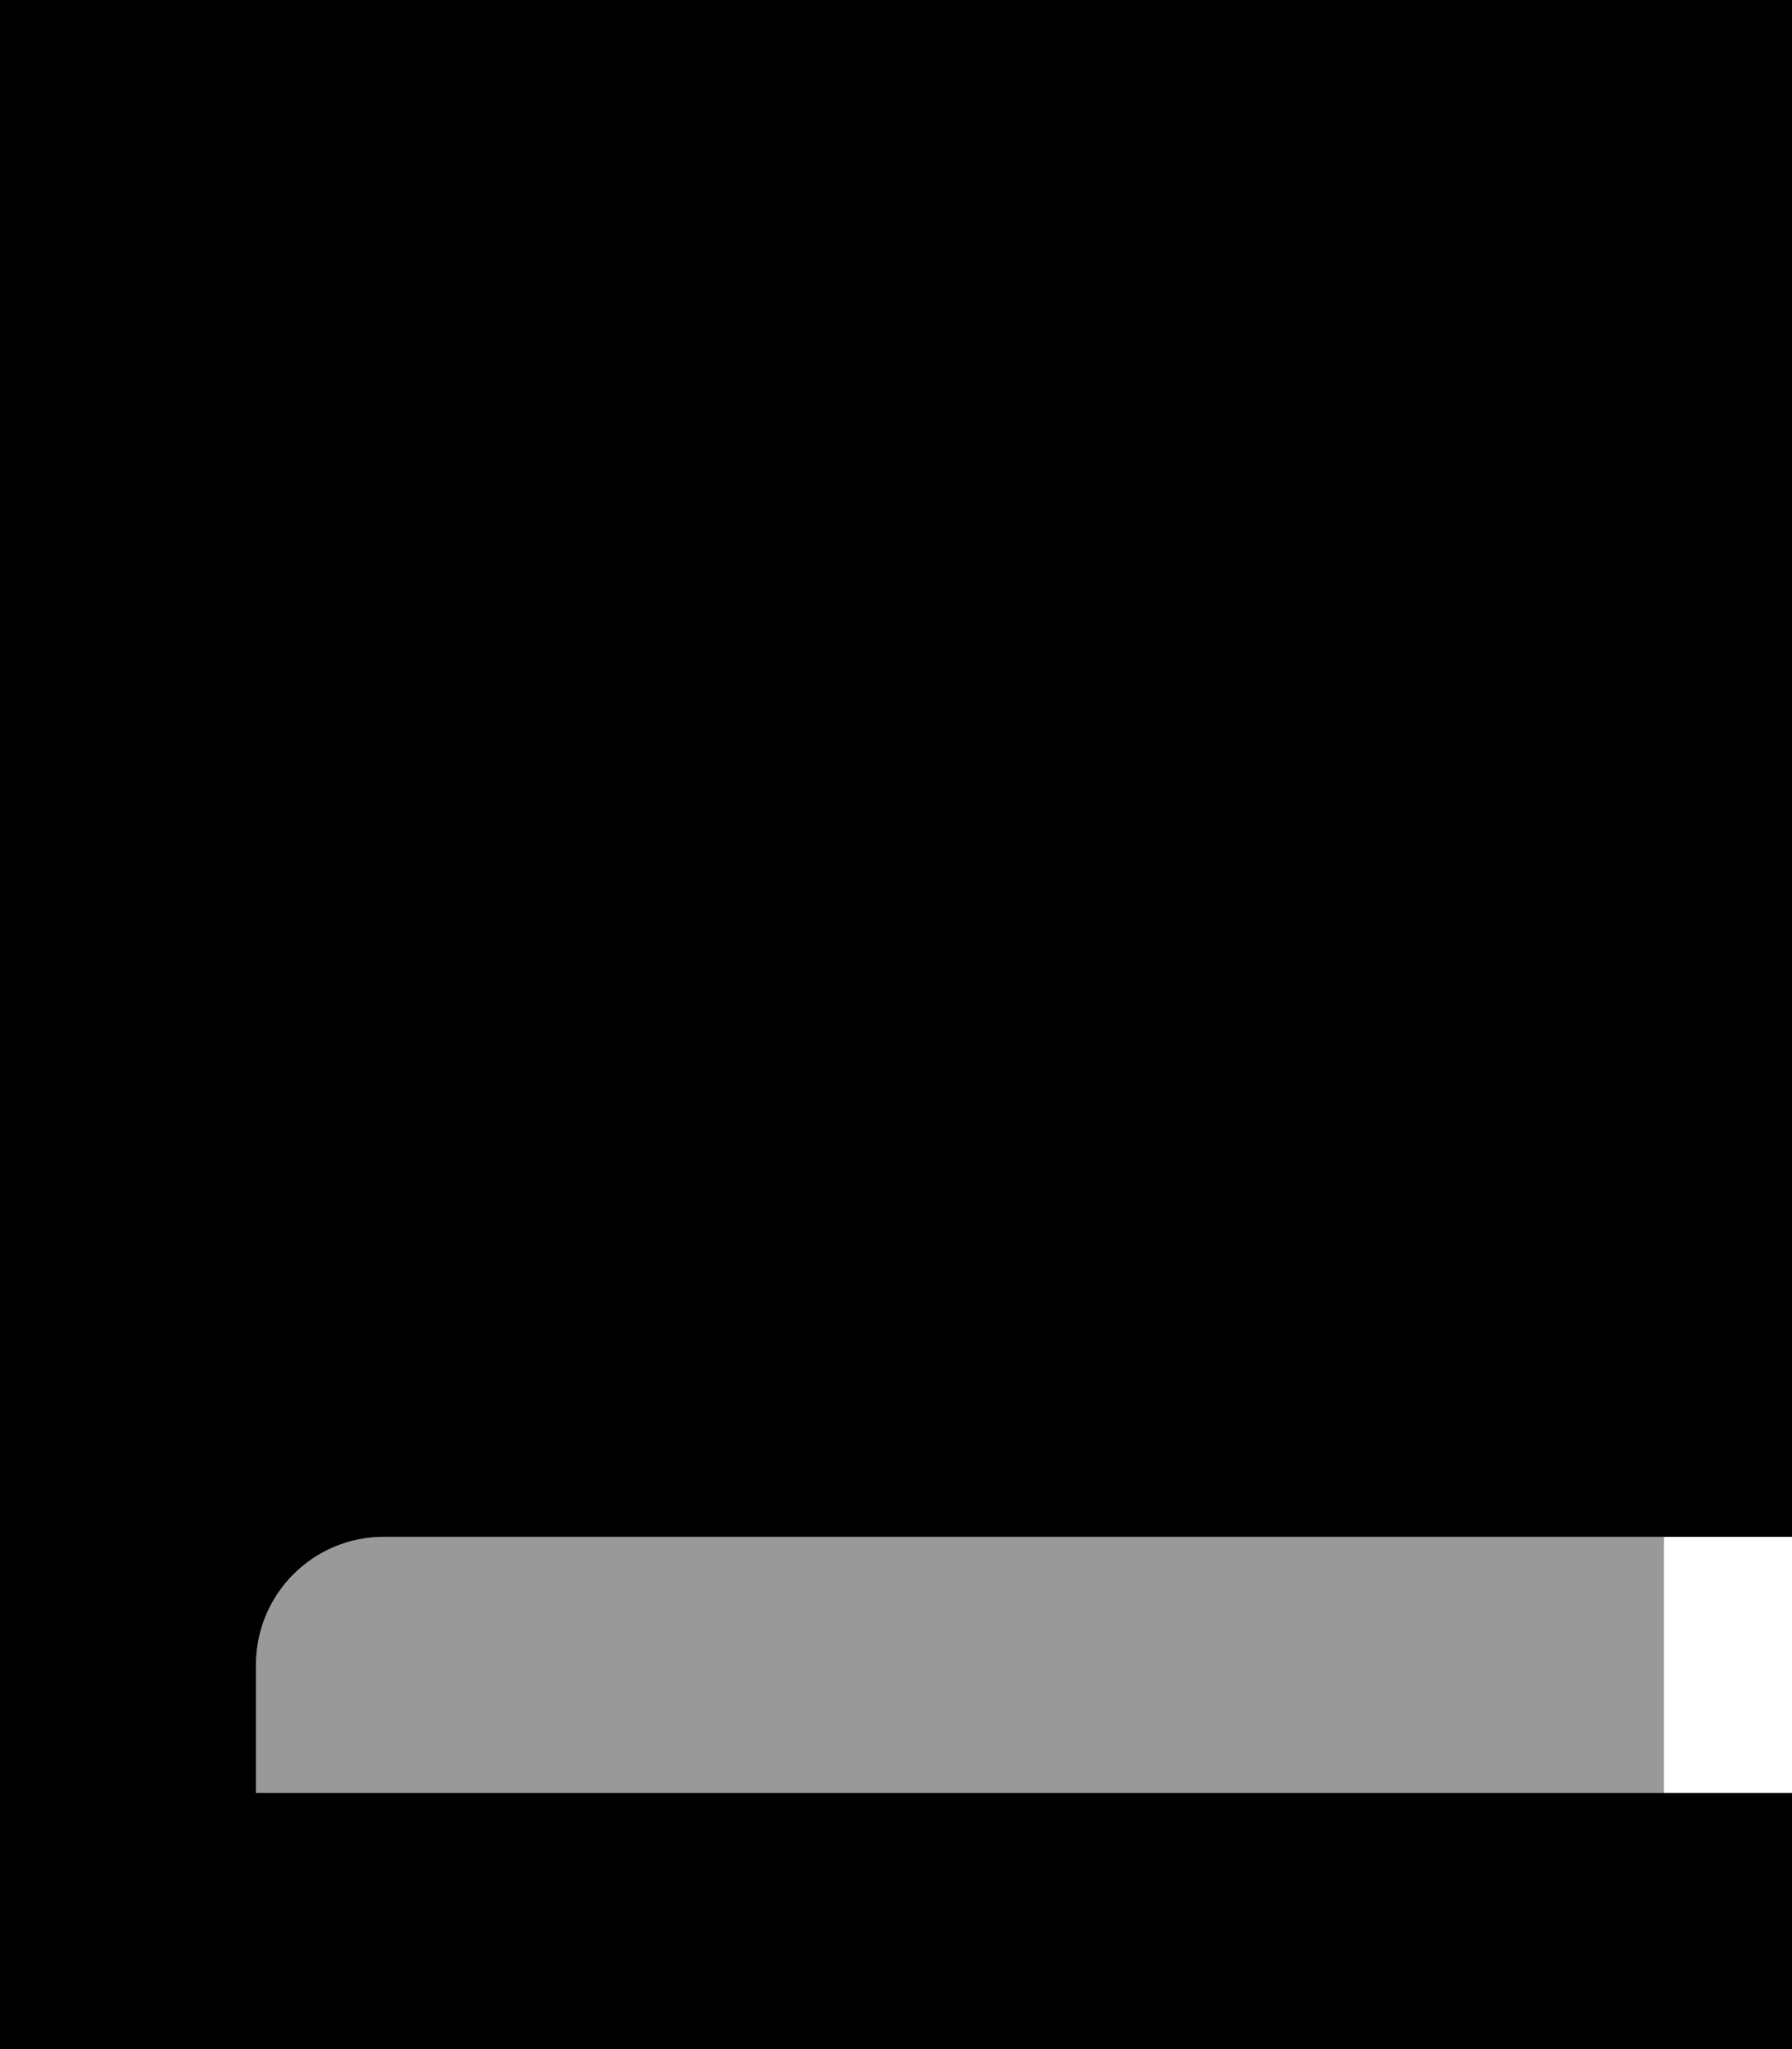<svg xmlns="http://www.w3.org/2000/svg" viewBox="0 0 448 512"><!--! Font Awesome Pro 7.0.0 by @fontawesome - https://fontawesome.com License - https://fontawesome.com/license (Commercial License) Copyright 2025 Fonticons, Inc. --><path style="fill:currentColor;opacity:.4" d="M64 416c0-17.7 14.3-32 32-32l320 0 0 64-352 0 0-32z"/><path style="fill:currentColor;opacity:1" d="M0 0l448 0 0 384-352 0c-17.7 0-32 14.3-32 32l0 32 384 0 0 64-448 0 0-512z"/></svg>